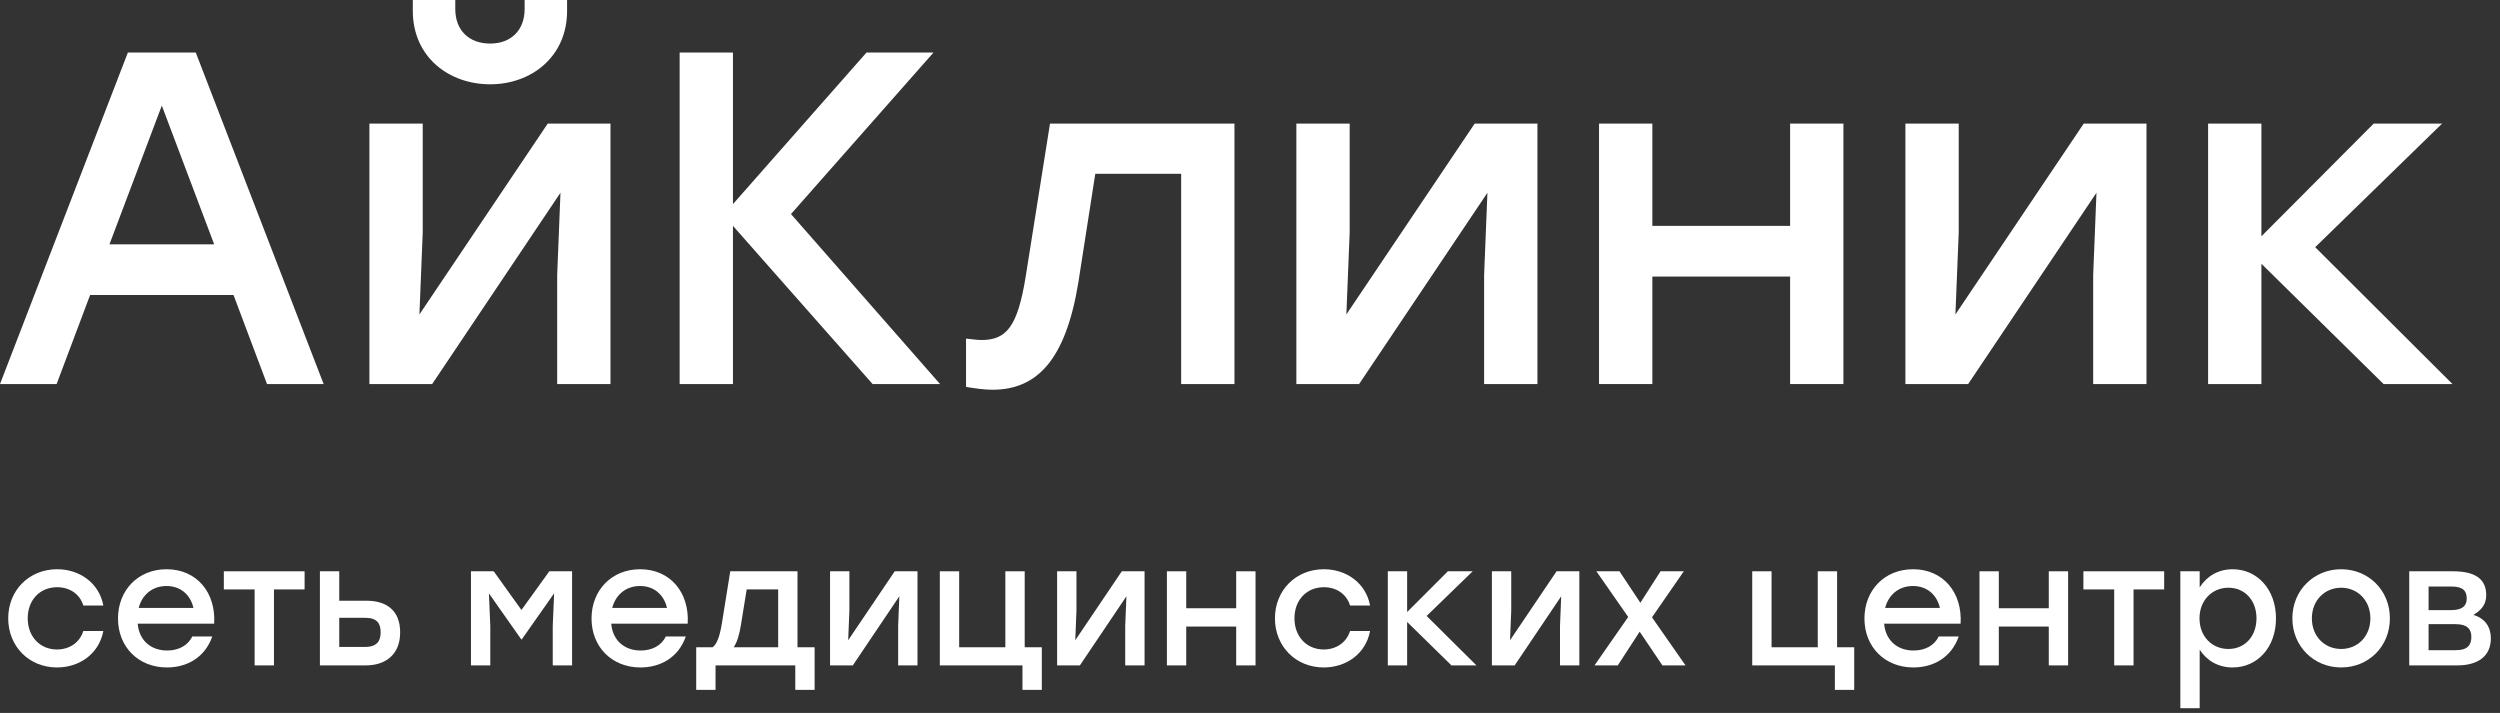 <?xml version="1.0" encoding="UTF-8"?> <svg xmlns="http://www.w3.org/2000/svg" width="263" height="75" viewBox="0 0 263 75" fill="none"><rect x="0" y="0" width="263" height="75" fill="#333333" stroke="none"/><path d="M5.994 70.216C3.06 70.216 0.864 68.002 0.864 65.05C0.864 62.098 3.06 59.884 6.012 59.884C8.352 59.884 10.422 61.306 10.872 63.7H8.766C8.388 62.458 7.29 61.774 6.012 61.774C4.176 61.774 2.916 63.142 2.916 65.05C2.916 66.976 4.212 68.326 5.994 68.326C7.29 68.326 8.388 67.606 8.766 66.382H10.872C10.404 68.83 8.316 70.216 5.994 70.216Z" fill="white"></path><path d="M17.525 59.884C20.711 59.884 22.727 62.35 22.529 65.608H14.483C14.645 67.426 15.923 68.434 17.579 68.434C18.767 68.434 19.757 67.93 20.225 66.958H22.331C21.557 69.172 19.667 70.216 17.561 70.216C14.555 70.216 12.413 68.056 12.413 65.068C12.413 62.08 14.537 59.884 17.525 59.884ZM17.525 61.648C15.977 61.648 14.933 62.62 14.591 63.952H20.351C20.045 62.602 19.019 61.648 17.525 61.648Z" fill="white"></path><path d="M32.043 60.1V62.008H28.821V70H26.787V62.008H23.547V60.1H32.043Z" fill="white"></path><path d="M38.551 63.196C40.585 63.196 42.097 64.15 42.097 66.526C42.097 68.902 40.513 70 38.479 70H33.655V60.1H35.689V63.196H38.551ZM38.425 68.056C39.667 68.056 40.045 67.408 40.045 66.526C40.045 65.608 39.685 64.996 38.443 64.996H35.689V68.056H38.425Z" fill="white"></path><path d="M57.789 60.1H60.183V70H58.149V65.86L58.293 62.422L54.891 67.264H54.837L51.435 62.422L51.579 65.86V70H49.545V60.1H51.939L54.855 64.168L57.789 60.1Z" fill="white"></path><path d="M67.341 59.884C70.527 59.884 72.543 62.35 72.345 65.608H64.299C64.461 67.426 65.739 68.434 67.395 68.434C68.583 68.434 69.573 67.93 70.041 66.958H72.147C71.373 69.172 69.483 70.216 67.377 70.216C64.371 70.216 62.229 68.056 62.229 65.068C62.229 62.08 64.353 59.884 67.341 59.884ZM67.341 61.648C65.793 61.648 64.749 62.62 64.407 63.952H70.167C69.861 62.602 68.835 61.648 67.341 61.648Z" fill="white"></path><path d="M83.897 68.092H85.697V72.574H83.663V70H75.275V72.574H73.241V68.092H74.969C75.419 67.75 75.707 66.994 75.941 65.59L76.823 60.1H83.897V68.092ZM77.183 68.092H81.863V62.008H78.551L77.957 65.68C77.777 66.832 77.525 67.588 77.183 68.092Z" fill="white"></path><path d="M94.125 60.1H96.519V70H94.485V65.86L94.611 62.728L89.715 70H87.321V60.1H89.355V64.24L89.229 67.354L94.125 60.1Z" fill="white"></path><path d="M107.798 68.092H109.598V72.574H107.564V70H98.87V60.1H100.904V68.092H105.764V60.1H107.798V68.092Z" fill="white"></path><path d="M118.013 60.1H120.408V70H118.373V65.86L118.499 62.728L113.604 70H111.209V60.1H113.243V64.24L113.118 67.354L118.013 60.1Z" fill="white"></path><path d="M130.048 60.1H132.082V70H130.048V65.914H124.792V70H122.758V60.1H124.792V63.988H130.048V60.1Z" fill="white"></path><path d="M139.254 70.216C136.32 70.216 134.124 68.002 134.124 65.05C134.124 62.098 136.32 59.884 139.272 59.884C141.612 59.884 143.682 61.306 144.132 63.7H142.026C141.648 62.458 140.55 61.774 139.272 61.774C137.436 61.774 136.176 63.142 136.176 65.05C136.176 66.976 137.472 68.326 139.254 68.326C140.55 68.326 141.648 67.606 142.026 66.382H144.132C143.664 68.83 141.576 70.216 139.254 70.216Z" fill="white"></path><path d="M155.321 70H152.693L148.031 65.428V70H145.997V60.1H148.031V64.384L152.315 60.1H154.925L150.083 64.798L155.321 70Z" fill="white"></path><path d="M163.752 60.1H166.146V70H164.112V65.86L164.238 62.728L159.342 70H156.948V60.1H158.982V64.24L158.856 67.354L163.752 60.1Z" fill="white"></path><path d="M177.317 70H174.887L172.493 66.454L170.189 70H167.741L171.287 64.906L167.939 60.1H170.369L172.565 63.412L174.689 60.1H177.137L173.789 64.942L177.317 70Z" fill="white"></path><path d="M193.262 68.092H195.062V72.574H193.029V70H184.335V60.1H186.368V68.092H191.229V60.1H193.262V68.092Z" fill="white"></path><path d="M201.251 59.884C204.437 59.884 206.453 62.35 206.255 65.608H198.209C198.371 67.426 199.649 68.434 201.305 68.434C202.493 68.434 203.483 67.93 203.951 66.958H206.057C205.283 69.172 203.393 70.216 201.287 70.216C198.281 70.216 196.139 68.056 196.139 65.068C196.139 62.08 198.263 59.884 201.251 59.884ZM201.251 61.648C199.703 61.648 198.659 62.62 198.317 63.952H204.077C203.771 62.602 202.745 61.648 201.251 61.648Z" fill="white"></path><path d="M215.531 60.1H217.565V70H215.531V65.914H210.275V70H208.241V60.1H210.275V63.988H215.531V60.1Z" fill="white"></path><path d="M227.67 60.1V62.008H224.448V70H222.414V62.008H219.174V60.1H227.67Z" fill="white"></path><path d="M234.88 59.884C237.472 59.884 239.434 62.026 239.434 65.05C239.434 68.074 237.508 70.216 234.862 70.216C233.314 70.216 232.126 69.46 231.406 68.344V74.5H229.372V60.1H231.406V61.792C232.126 60.658 233.314 59.884 234.88 59.884ZM234.43 68.272C236.14 68.272 237.382 66.958 237.382 65.05C237.382 63.16 236.158 61.828 234.43 61.828C232.702 61.828 231.388 63.16 231.388 65.05C231.388 66.958 232.702 68.272 234.43 68.272Z" fill="white"></path><path d="M246.287 59.884C249.131 59.884 251.417 62.062 251.417 65.05C251.417 68.02 249.167 70.216 246.287 70.216C243.425 70.216 241.157 68.002 241.157 65.05C241.157 62.062 243.461 59.884 246.287 59.884ZM246.287 61.828C244.577 61.828 243.209 63.142 243.209 65.05C243.209 66.958 244.559 68.272 246.287 68.272C248.015 68.272 249.365 66.958 249.365 65.05C249.365 63.142 247.997 61.828 246.287 61.828Z" fill="white"></path><path d="M260.202 64.69C261.426 65.05 262.038 65.95 262.038 67.156C262.038 69.028 260.688 70 258.492 70H253.452V60.1H258.06C260.202 60.1 261.552 60.784 261.552 62.602C261.552 63.61 261.012 64.204 260.202 64.69ZM259.5 62.98C259.5 62.188 259.14 61.702 257.898 61.702H255.486V64.186H257.862C259.086 64.186 259.5 63.682 259.5 62.98ZM258.366 68.398C259.626 68.398 259.986 67.822 259.986 66.994C259.986 66.184 259.554 65.662 258.348 65.662H255.486V68.398H258.366Z" fill="white"></path><path d="M28.09 40.402L24.567 31.037H9.479L5.956 40.402H0L13.45 5.53H20.596L34.046 40.402H28.09ZM11.514 25.706H22.532L17.023 11.109L11.514 25.706Z" fill="white"></path><path d="M51.568 8.868C47.2 8.868 43.428 5.978 43.428 1.146V0H47.895V0.947C47.895 3.188 49.334 4.583 51.568 4.583C53.751 4.583 55.191 3.188 55.191 0.947V0H59.657V1.146C59.657 5.978 55.885 8.868 51.568 8.868ZM57.622 13.002H64.223V40.402H58.615V28.944L58.962 20.276L45.463 40.402H38.862V13.002H44.471V24.46L44.123 33.079L57.622 13.002Z" fill="white"></path><path d="M98.894 40.402H91.797L77.107 23.763V40.402H71.499V5.53H77.107V21.471L91.152 5.53H98.2L83.211 22.518L98.894 40.402Z" fill="white"></path><path d="M110.46 13.002H129.865V40.402H124.257V18.283H115.224L113.438 29.741C112.098 37.911 109.07 41 104.405 41C103.512 41 102.519 40.85 101.626 40.701V35.62C102.172 35.669 102.718 35.769 103.264 35.769C105.894 35.769 107.036 34.324 107.879 29.243L110.46 13.002Z" fill="white"></path><path d="M155.137 13.002H161.738V40.402H156.129V28.944L156.477 20.276L142.978 40.402H136.377V13.002H141.985V24.46L141.638 33.079L155.137 13.002Z" fill="white"></path><path d="M188.319 13.002H193.927V40.402H188.319V29.094H173.827V40.402H168.219V13.002H173.827V23.763H188.319V13.002Z" fill="white"></path><path d="M219.209 13.002H225.81V40.402H220.202V28.944L220.549 20.276L207.05 40.402H200.449V13.002H206.058V24.46L205.71 33.079L219.209 13.002Z" fill="white"></path><path d="M258 40.402H250.754L237.9 27.748V40.402H232.292V13.002H237.9V24.859L249.712 13.002H256.908L243.558 26.005L258 40.402Z" fill="white"></path></svg> 